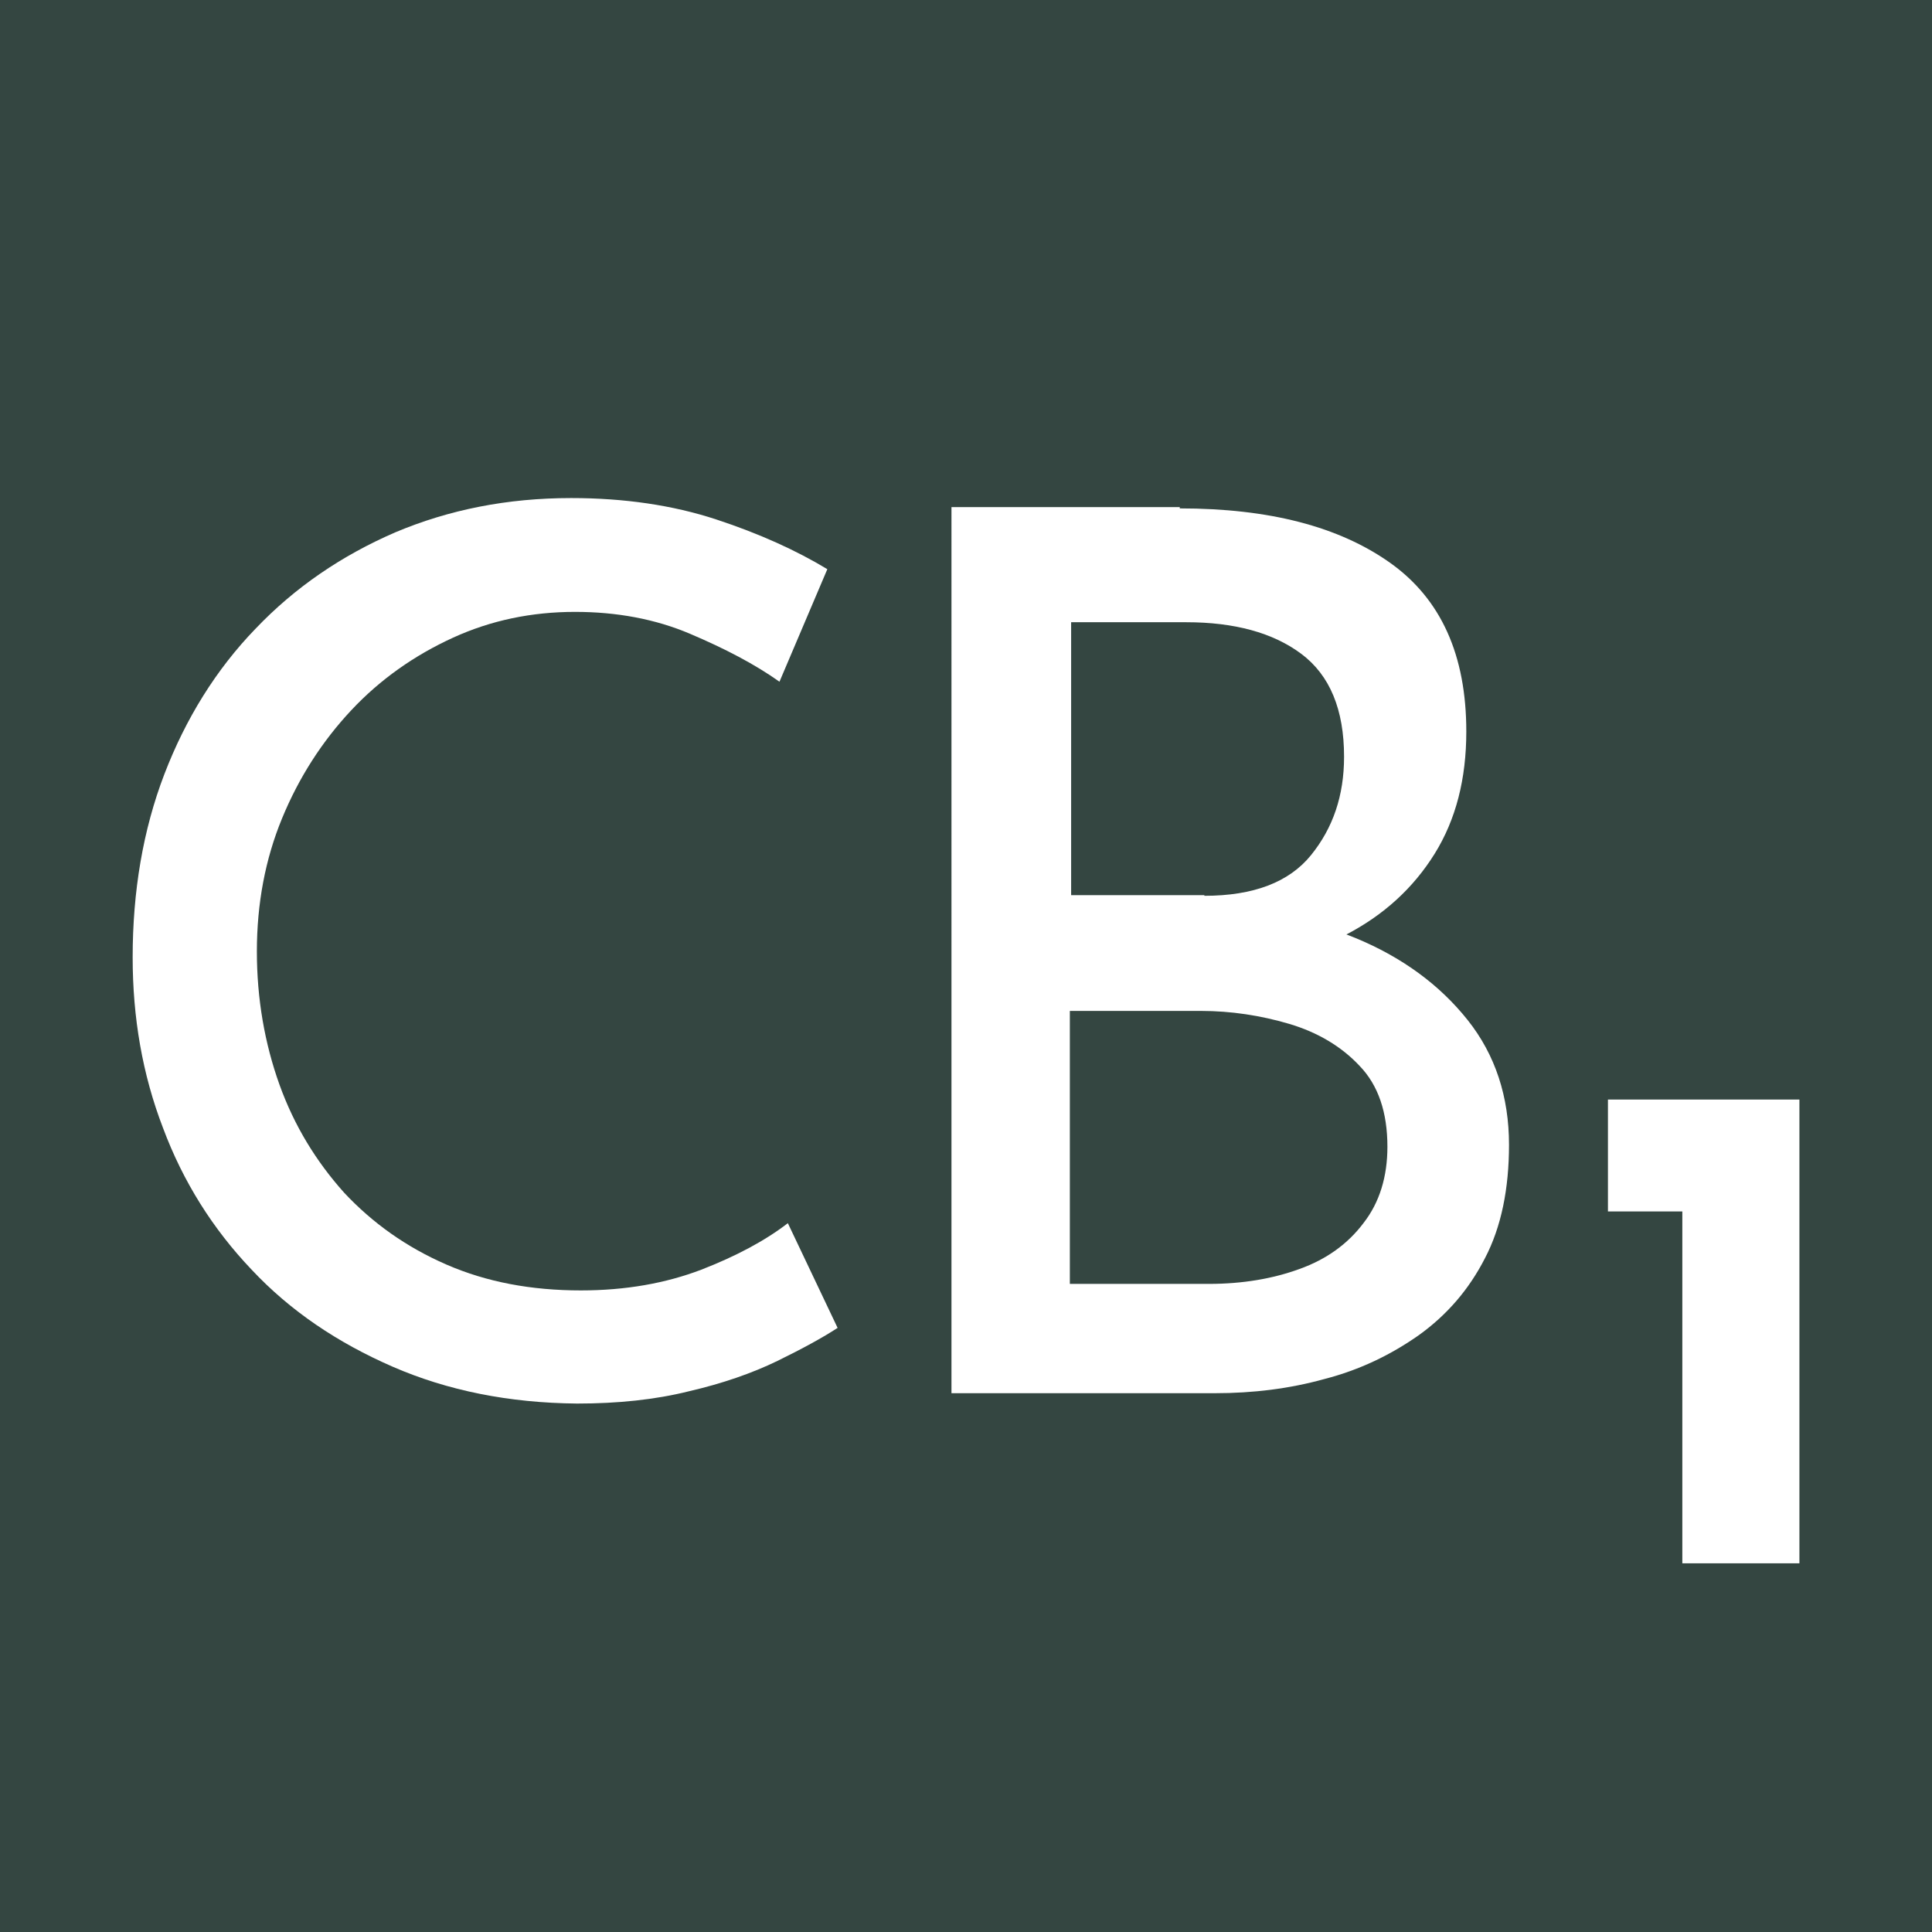 <?xml version="1.0" encoding="utf-8"?>
<!-- Generator: Adobe Illustrator 28.0.0, SVG Export Plug-In . SVG Version: 6.00 Build 0)  -->
<svg version="1.1" xmlns="http://www.w3.org/2000/svg" xmlns:xlink="http://www.w3.org/1999/xlink" x="0px" y="0px"
	 viewBox="0 0 480 480" style="enable-background:new 0 0 480 480;" xml:space="preserve">
<style type="text/css">
	.st0{fill:#344641;}
	.st1{fill:#FFFFFF;}
</style>
<g id="Background">
	<rect class="st0" width="480" height="480"/>
</g>
<g id="Logo">
	<path class="st1" d="M399.49,273.18h47.57V388.4h-29.09v-87.42h-18.48V273.18z"/>
	<path class="st1" d="M208.1,329.91c-3.7,2.41-8.68,5.14-14.94,8.2c-6.27,3.05-13.66,5.62-22.01,7.55
		c-8.36,2.09-17.68,3.05-27.8,3.05c-16.87-0.16-32.14-3.21-45.8-9.16c-13.66-5.95-25.39-13.82-35.03-24.1
		c-9.64-10.12-17.03-21.85-22.01-35.19c-5.14-13.34-7.55-27.48-7.55-42.42c0-16.39,2.57-31.66,7.87-45.48
		c5.3-13.82,12.86-26.03,22.66-36.16c9.8-10.28,21.37-18.16,34.71-23.94c13.34-5.62,27.8-8.52,43.71-8.52c13.18,0,25.23,1.77,36,5.3
		c10.77,3.54,19.93,7.71,27.64,12.37l-11.89,27.96c-6.11-4.34-13.5-8.2-22.18-11.89c-8.68-3.7-18.32-5.46-28.6-5.46
		c-10.77,0-20.89,2.09-30.37,6.43s-18,10.28-25.23,18c-7.23,7.71-13.02,16.71-17.19,26.84c-4.18,10.12-6.27,21.21-6.27,33.1
		c0,11.73,1.93,22.82,5.62,33.1c3.7,10.28,9.16,19.12,16.07,26.84c7.07,7.55,15.43,13.5,25.39,17.84
		c9.96,4.34,21.05,6.43,33.42,6.43c11.09,0,21.05-1.77,29.89-5.14c8.68-3.37,15.91-7.23,21.53-11.57L208.1,329.91z"/>
	<path class="st1" d="M293.11,126.31c22.18,0,39.53,4.5,52.23,13.5s18.96,22.98,18.96,41.94c0,11.73-2.57,21.85-7.87,30.37
		c-5.3,8.52-12.69,15.27-22.01,20.09c-9.48,4.82-20.57,7.71-33.26,8.52l-4.34-15.59c14.78,0.48,28.12,3.05,39.85,7.87
		c11.73,4.82,21.05,11.73,27.96,20.41c6.91,8.68,10.28,19.12,10.28,31.01c0,10.93-1.93,20.41-5.95,28.12
		c-4.02,7.87-9.48,14.14-16.39,19.12c-7.07,4.98-14.78,8.68-23.46,10.93c-8.68,2.41-17.68,3.54-27.32,3.54h-65.4V125.99h56.72
		L293.11,126.31L293.11,126.31z M299.22,222.56c12.21,0,21.05-3.37,26.51-10.12c5.46-6.75,8.2-14.78,8.2-24.43
		c0-11.73-3.54-20.25-10.61-25.55c-7.07-5.3-16.71-7.87-28.6-7.87h-28.6v67.81h33.1V222.56z M300.34,318.98
		c8.36,0,15.91-1.29,22.5-3.7c6.75-2.41,12.05-6.27,15.91-11.41c4.02-5.14,5.95-11.57,5.95-18.96c0-8.52-2.25-15.27-6.91-20.09
		c-4.5-4.82-10.45-8.36-17.52-10.45c-7.07-2.09-14.46-3.21-21.85-3.21h-32.62v67.81L300.34,318.98L300.34,318.98z"/>
</g>
</svg>
